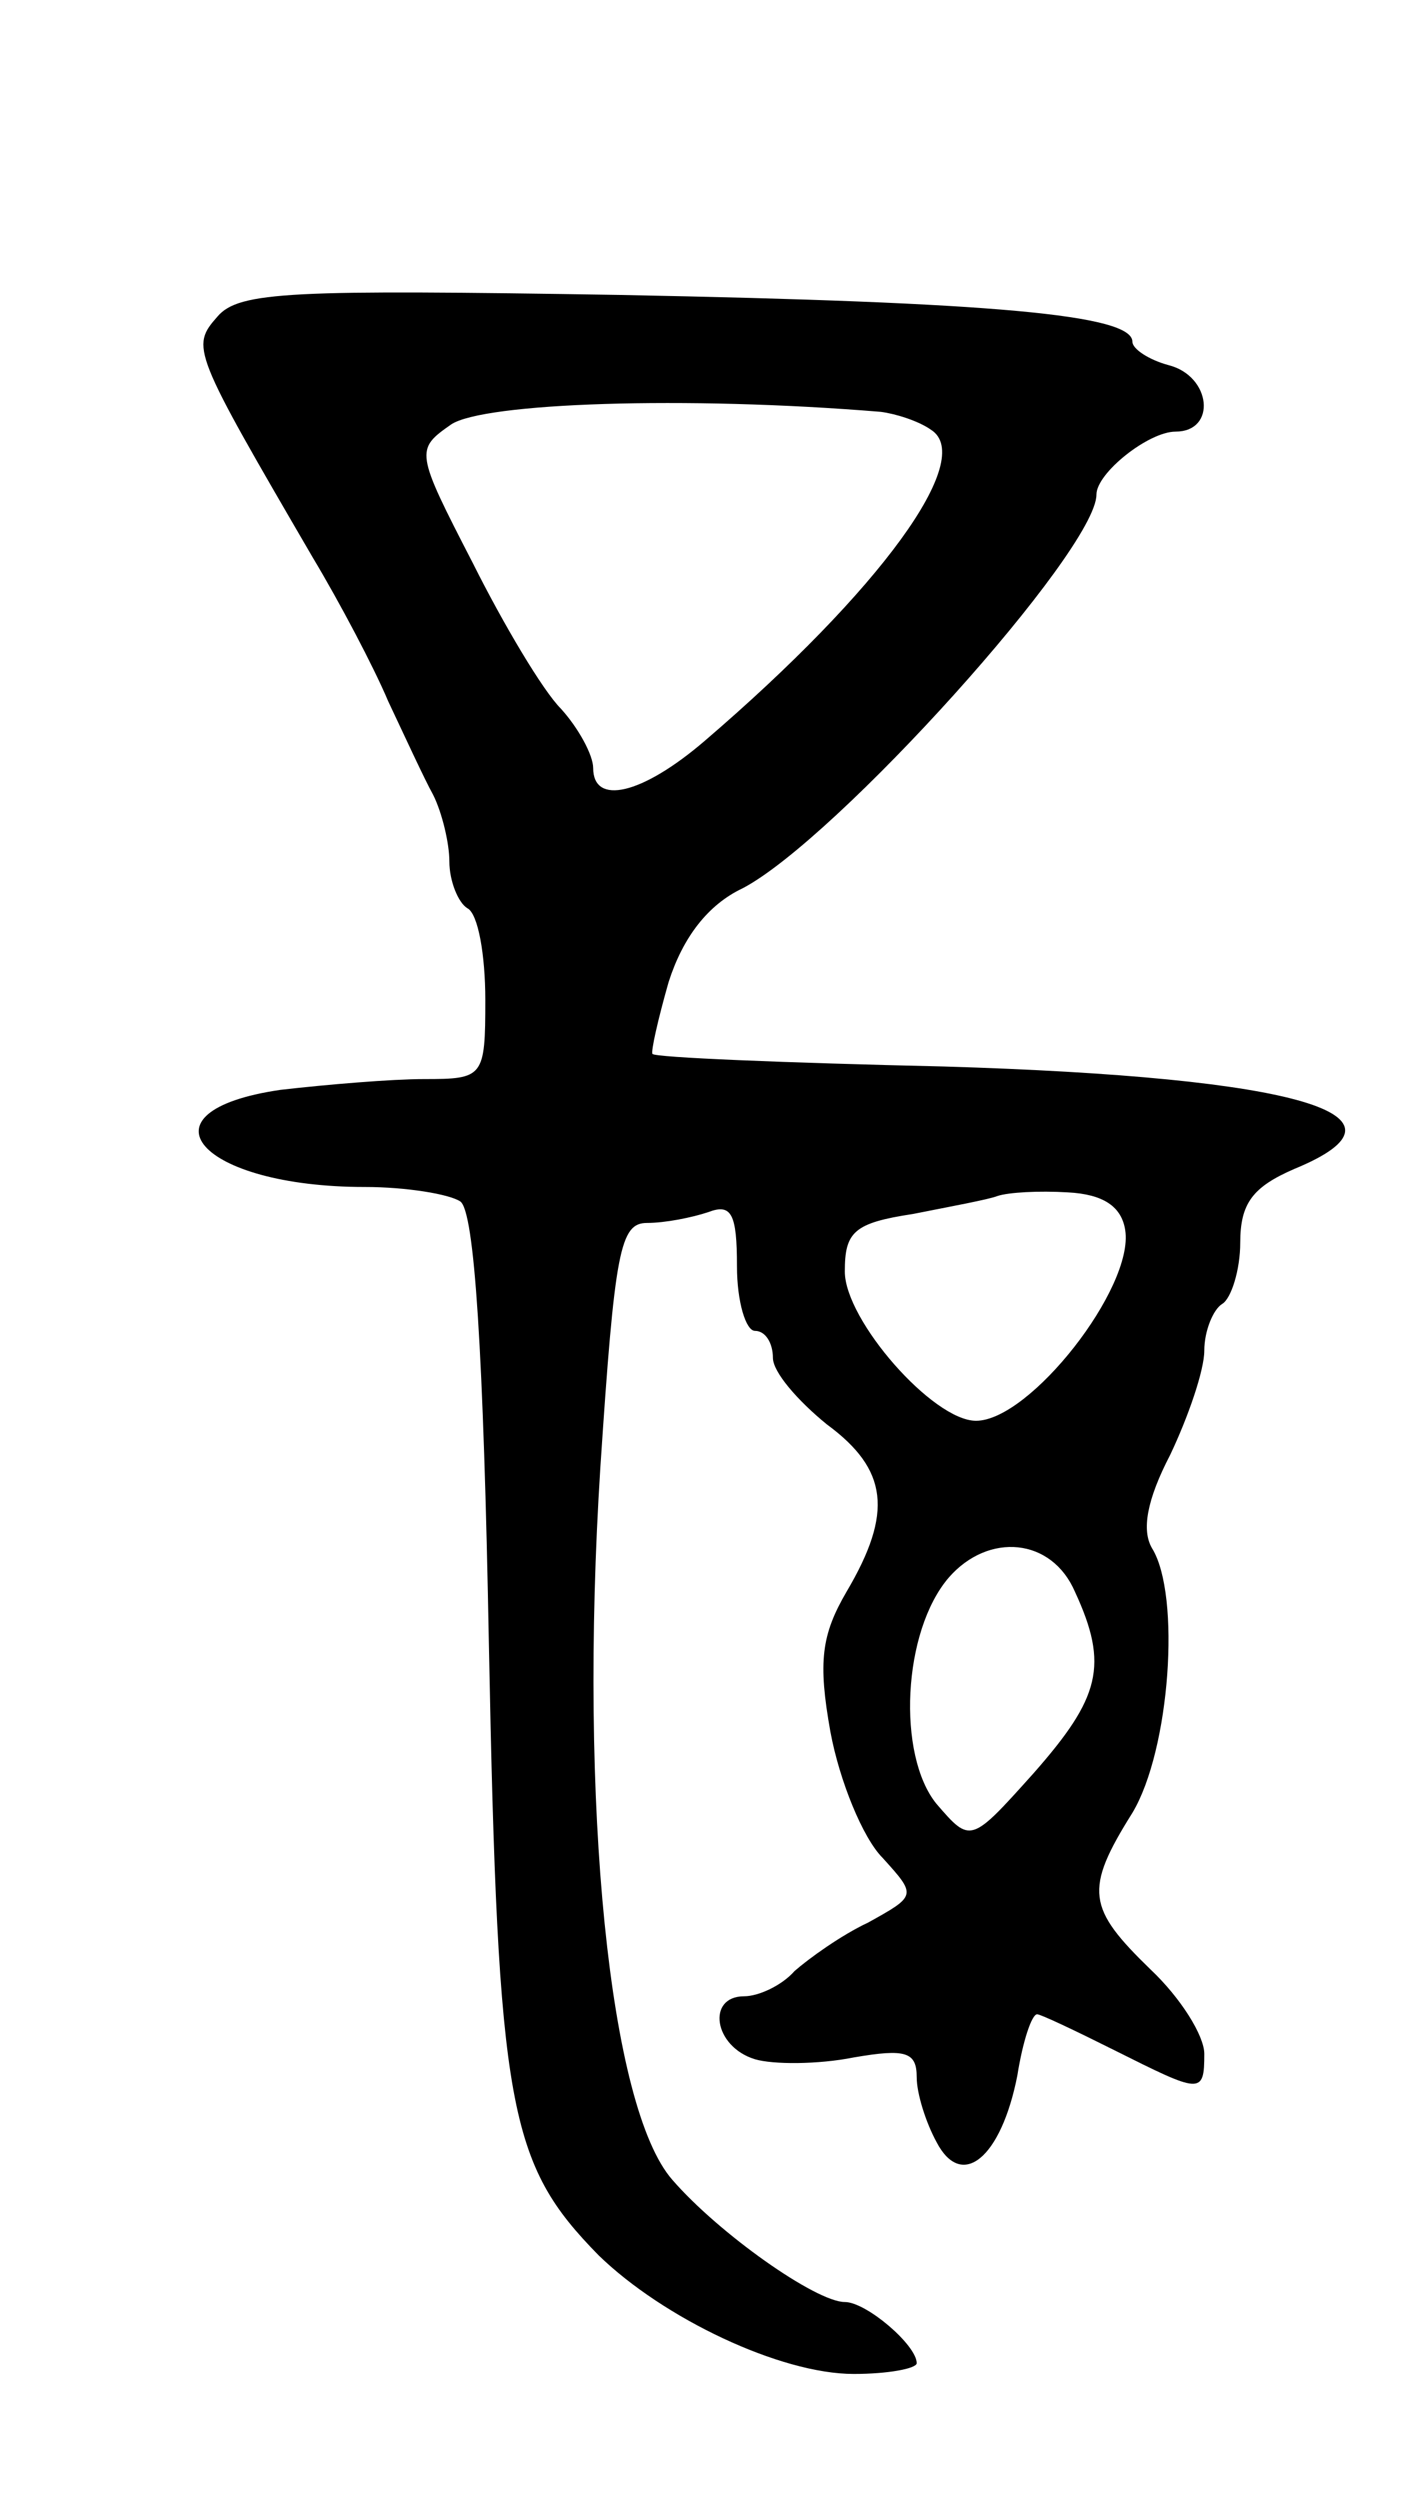 <svg version="1.0" xmlns="http://www.w3.org/2000/svg" width="79" height="139" viewBox="0 0 79 139" ><g transform="translate(0,139) scale(0.1,-0.1)" ><path d="M121 1214 c-15 -17 -14 -19 53 -134 15 -25 34 -61 42 -80 9 -19 20 -43 25 -52 5 -10 9 -27 9 -37 0 -11 5 -23 10 -26 6 -3 10 -26 10 -51 0 -43 -1 -44 -34 -44 -18 0 -54 -3 -80 -6 -82 -12 -45 -54 47 -54 23 0 47 -4 53 -8 8 -5 13 -84 16 -247 5 -258 11 -288 61 -339 36 -35 101 -66 142 -66 19 0 35 3 35 6 0 10 -28 34 -40 34 -16 0 -70 38 -96 68 -35 40 -52 208 -40 396 8 121 11 136 26 136 10 0 25 3 34 6 13 5 16 -1 16 -30 0 -20 5 -36 10 -36 6 0 10 -7 10 -15 0 -8 14 -24 30 -37 34 -25 37 -49 11 -93 -14 -24 -16 -39 -9 -78 5 -27 18 -59 29 -70 19 -21 19 -21 -8 -36 -15 -7 -33 -20 -41 -27 -7 -8 -20 -14 -28 -14 -21 0 -17 -28 6 -35 10 -3 35 -3 55 1 29 5 35 3 35 -11 0 -9 5 -25 11 -36 14 -27 36 -9 45 37 3 19 8 34 11 34 2 0 21 -9 43 -20 48 -24 50 -25 50 -2 0 10 -13 31 -30 47 -35 34 -37 44 -10 87 21 35 27 121 11 147 -6 10 -3 27 10 52 10 21 19 47 19 58 0 11 5 23 10 26 5 3 10 19 10 34 0 22 7 31 30 41 73 30 4 51 -195 57 -88 2 -161 5 -162 7 -1 1 3 19 9 40 8 25 22 43 41 52 52 27 197 188 197 219 0 12 29 35 44 35 23 0 20 31 -4 37 -11 3 -20 9 -20 13 0 15 -77 22 -285 26 -183 3 -212 2 -224 -12z m369 -53 c8 -1 21 -5 28 -10 25 -16 -28 -89 -126 -173 -35 -30 -62 -36 -62 -15 0 7 -8 22 -18 33 -10 10 -32 47 -49 81 -32 62 -32 63 -12 77 18 12 130 16 239 7z m136 -455 c5 -32 -53 -106 -83 -106 -24 0 -73 56 -73 83 0 22 5 27 38 32 20 4 42 8 47 10 6 2 23 3 39 2 20 -1 30 -8 32 -21z m-28 -201 c19 -41 14 -59 -23 -101 -35 -39 -35 -39 -54 -17 -22 27 -19 96 7 126 22 25 57 22 70 -8z"/></g></svg> 
